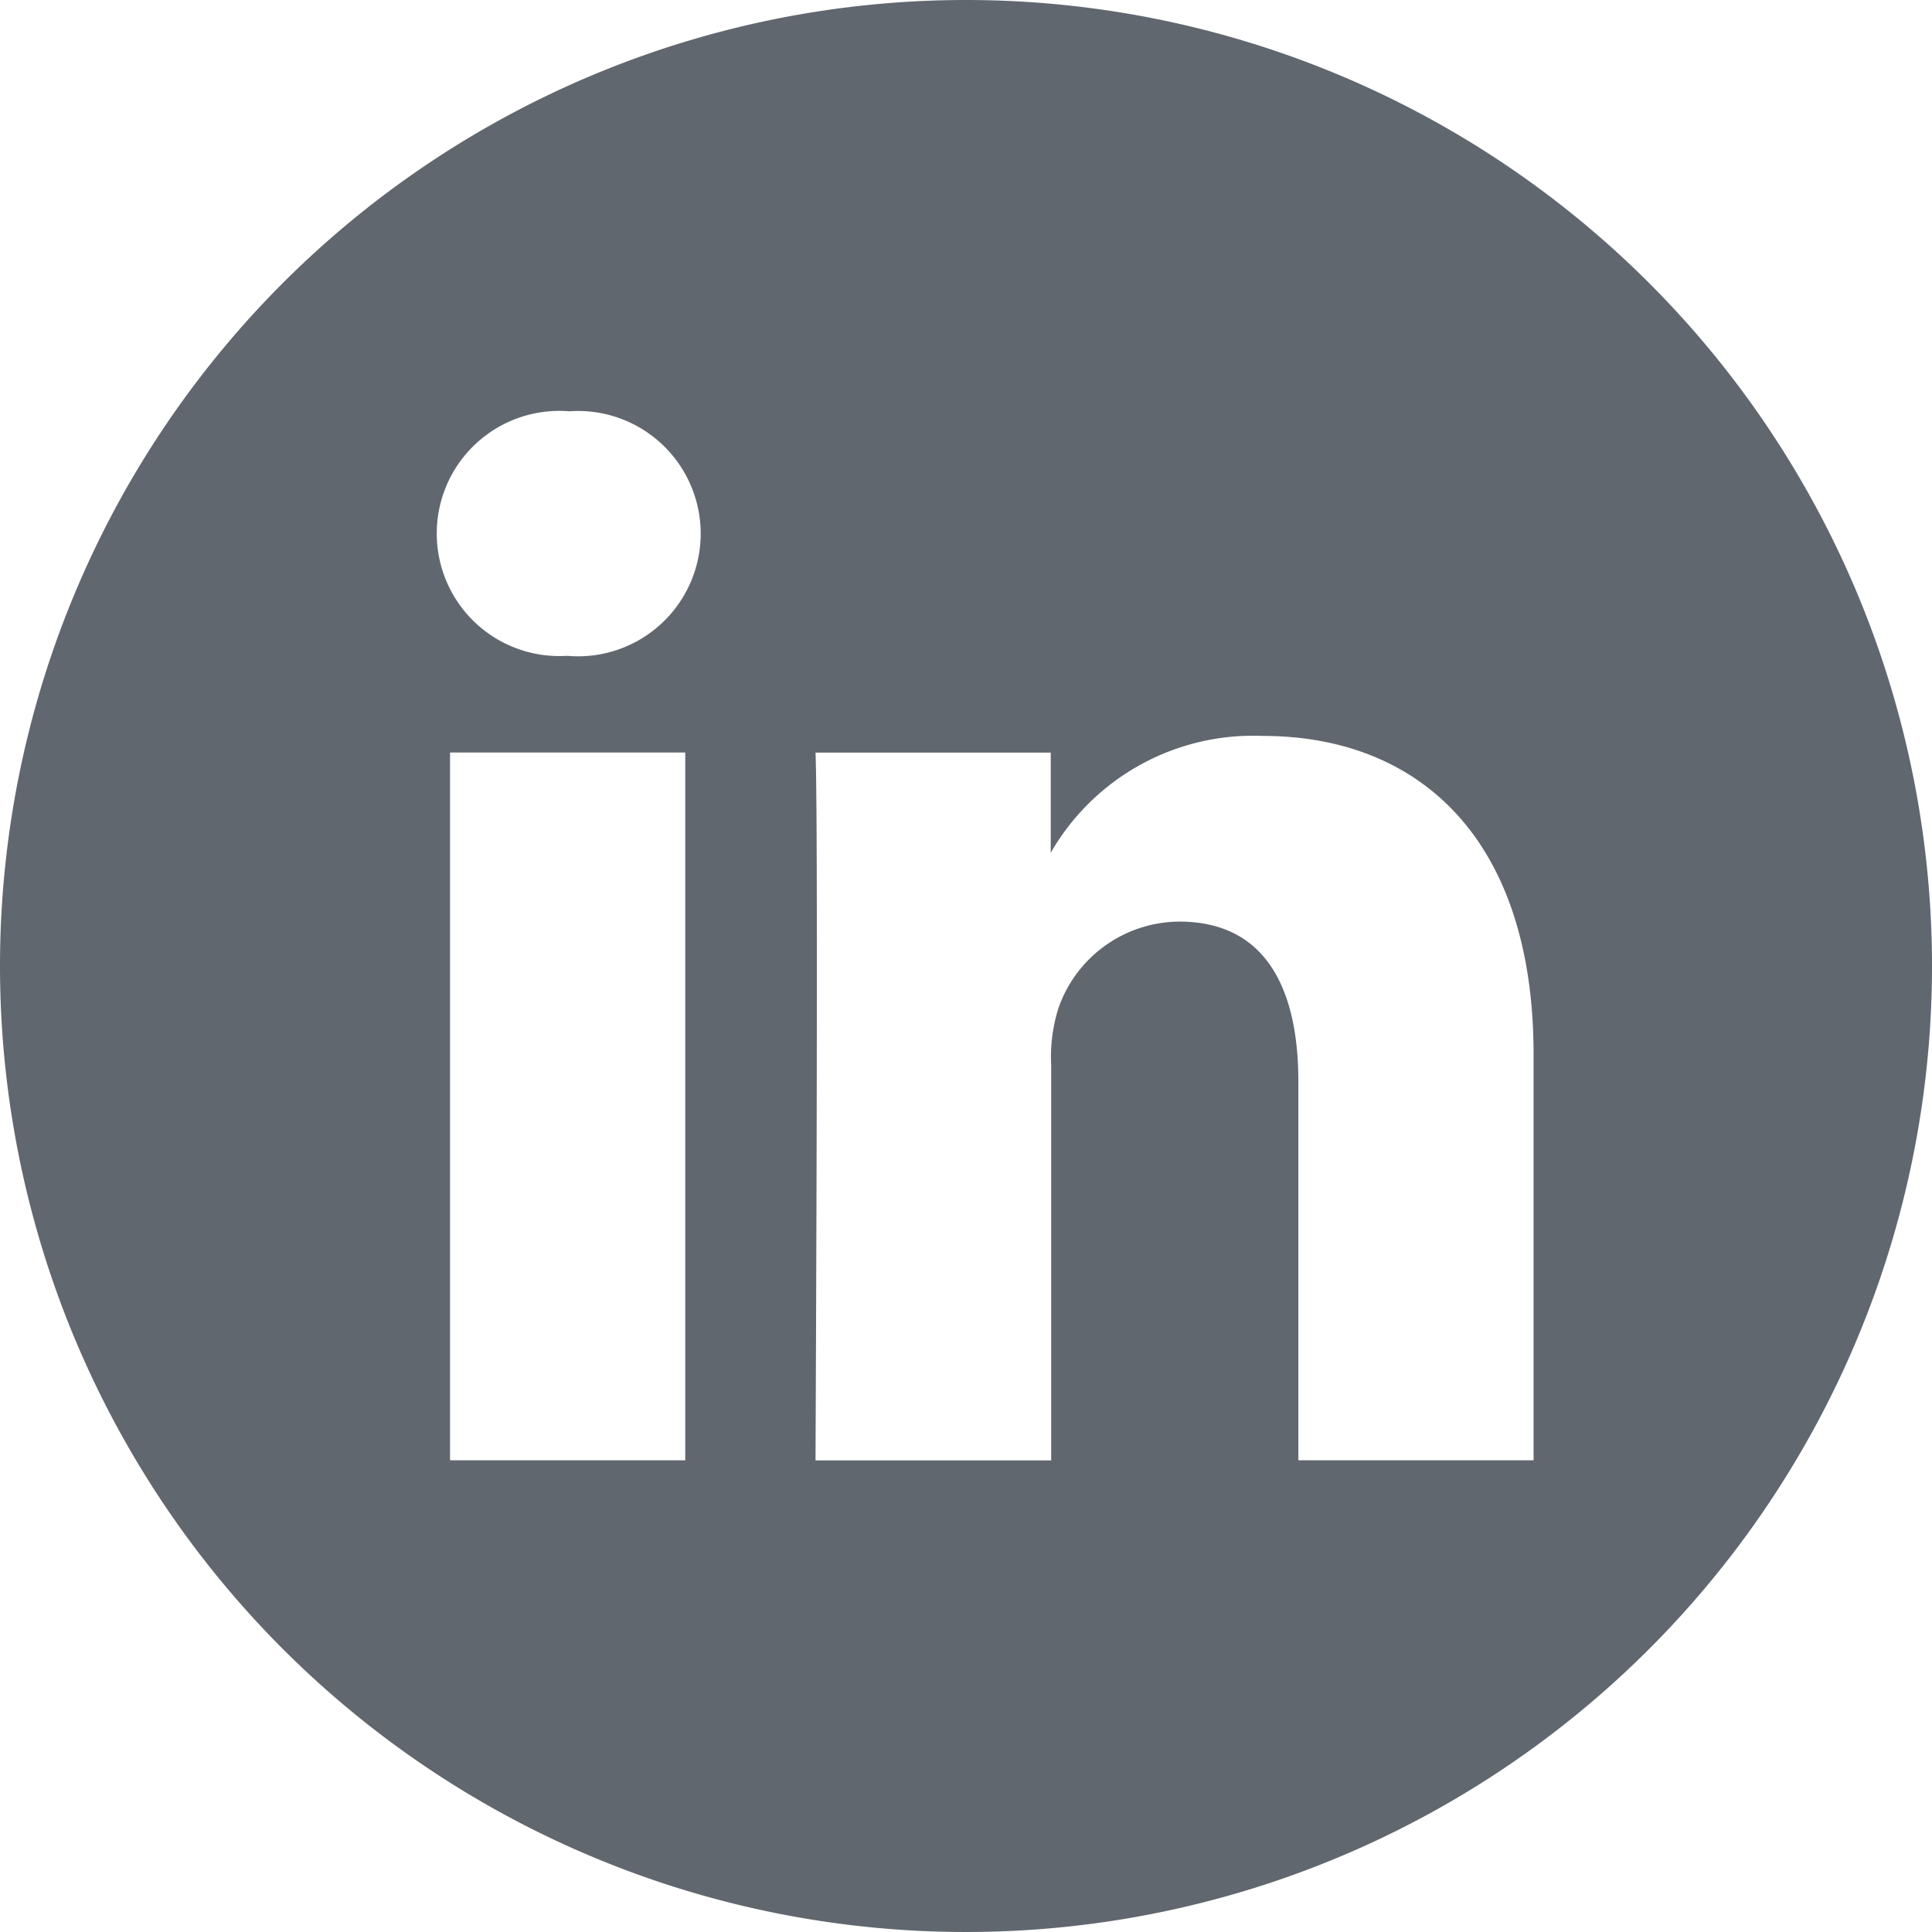 <svg xmlns="http://www.w3.org/2000/svg" width="25.972" height="25.972" viewBox="0 0 25.972 25.972">
  <path id="Path_6" data-name="Path 6" d="M12.986,0A12.986,12.986,0,1,0,25.972,12.986,12.987,12.987,0,0,0,12.986,0ZM9.212,19.631H6.05V10.116H9.212ZM7.631,8.817H7.611a1.648,1.648,0,1,1,.042-3.288,1.649,1.649,0,1,1-.021,3.288ZM20.616,19.631H17.454v-5.09c0-1.279-.458-2.152-1.6-2.152a1.731,1.731,0,0,0-1.623,1.157,2.166,2.166,0,0,0-.1.772v5.314H10.963s.041-8.622,0-9.515h3.162v1.347a3.14,3.14,0,0,1,2.85-1.571c2.081,0,3.641,1.36,3.641,4.282Zm0,0" transform="translate(0 0)" fill="#61676e"/>
</svg>

